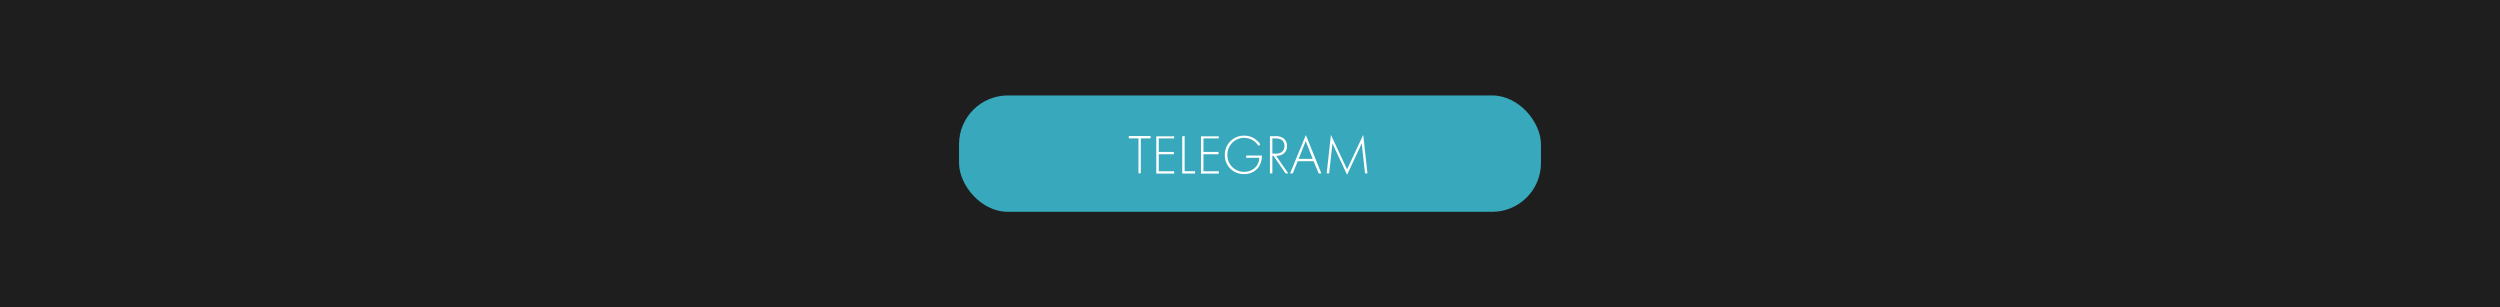 <svg xmlns="http://www.w3.org/2000/svg" viewBox="0 0 1074 132"><defs><style>.cls-1{fill:#1e1e1e;}.cls-2{fill:#38a8bc;}.cls-3{fill:#fff;}</style></defs><title>Telegram</title><g id="Background"><rect class="cls-1" x="-4512" y="-631.53" width="5672" height="3632"/></g><g id="Links"><rect class="cls-2" x="412" y="41" width="250" height="50" rx="20.98" ry="20.98"/><path class="cls-3" d="M490.09,59.45v15h-1v-15h-4.16v-1h9.37v1Z"/><path class="cls-3" d="M504.42,59.45H497.8v5.81h6.48v1H497.8v7.32h6.62v1h-7.68v-16h7.68Z"/><path class="cls-3" d="M508.93,58.49V73.54h4.47v1h-5.52v-16Z"/><path class="cls-3" d="M523.57,59.45H517v5.81h6.48v1H517v7.32h6.62v1h-7.68v-16h7.68Z"/><path class="cls-3" d="M535.38,66.82h6.72a8.61,8.61,0,0,1-1.63,5.26,7.43,7.43,0,0,1-6,2.69,8,8,0,0,1-8.28-8.24,8.16,8.16,0,0,1,8.36-8.25,7.74,7.74,0,0,1,5,1.73,8.86,8.86,0,0,1,1.92,2l-.84.67a7.37,7.37,0,0,0-1.53-1.77,7.19,7.19,0,0,0-11.81,5.66,7.07,7.07,0,0,0,7.15,7.23A6.62,6.62,0,0,0,540,71.09a7.07,7.07,0,0,0,1-3.31h-5.66Z"/><path class="cls-3" d="M552.28,74.5l-5.19-7.56h-.48V74.5h-1.05v-16h2.3a5.59,5.59,0,0,1,3.38.82,4,4,0,0,1,1.66,3.43,3.85,3.85,0,0,1-2.69,3.89,6.06,6.06,0,0,1-2,.31l5.24,7.56ZM546.61,66h1.54c2.28,0,3.65-1.2,3.65-3.26a3,3,0,0,0-1.42-2.79,5.75,5.75,0,0,0-2.45-.48h-1.32Z"/><path class="cls-3" d="M564.32,69.25h-6.81l-2.14,5.25h-1.15L561,58l6.65,16.49h-1.15Zm-.38-1-3-7.59-3.05,7.59Z"/><path class="cls-3" d="M569.94,74.5l1.82-16.56,6.94,14.81,6.94-14.81,1.82,16.56h-1.05L585,61.64s-6.27,13.44-6.29,13.44l-6.29-13.44L571,74.5Z"/></g></svg>